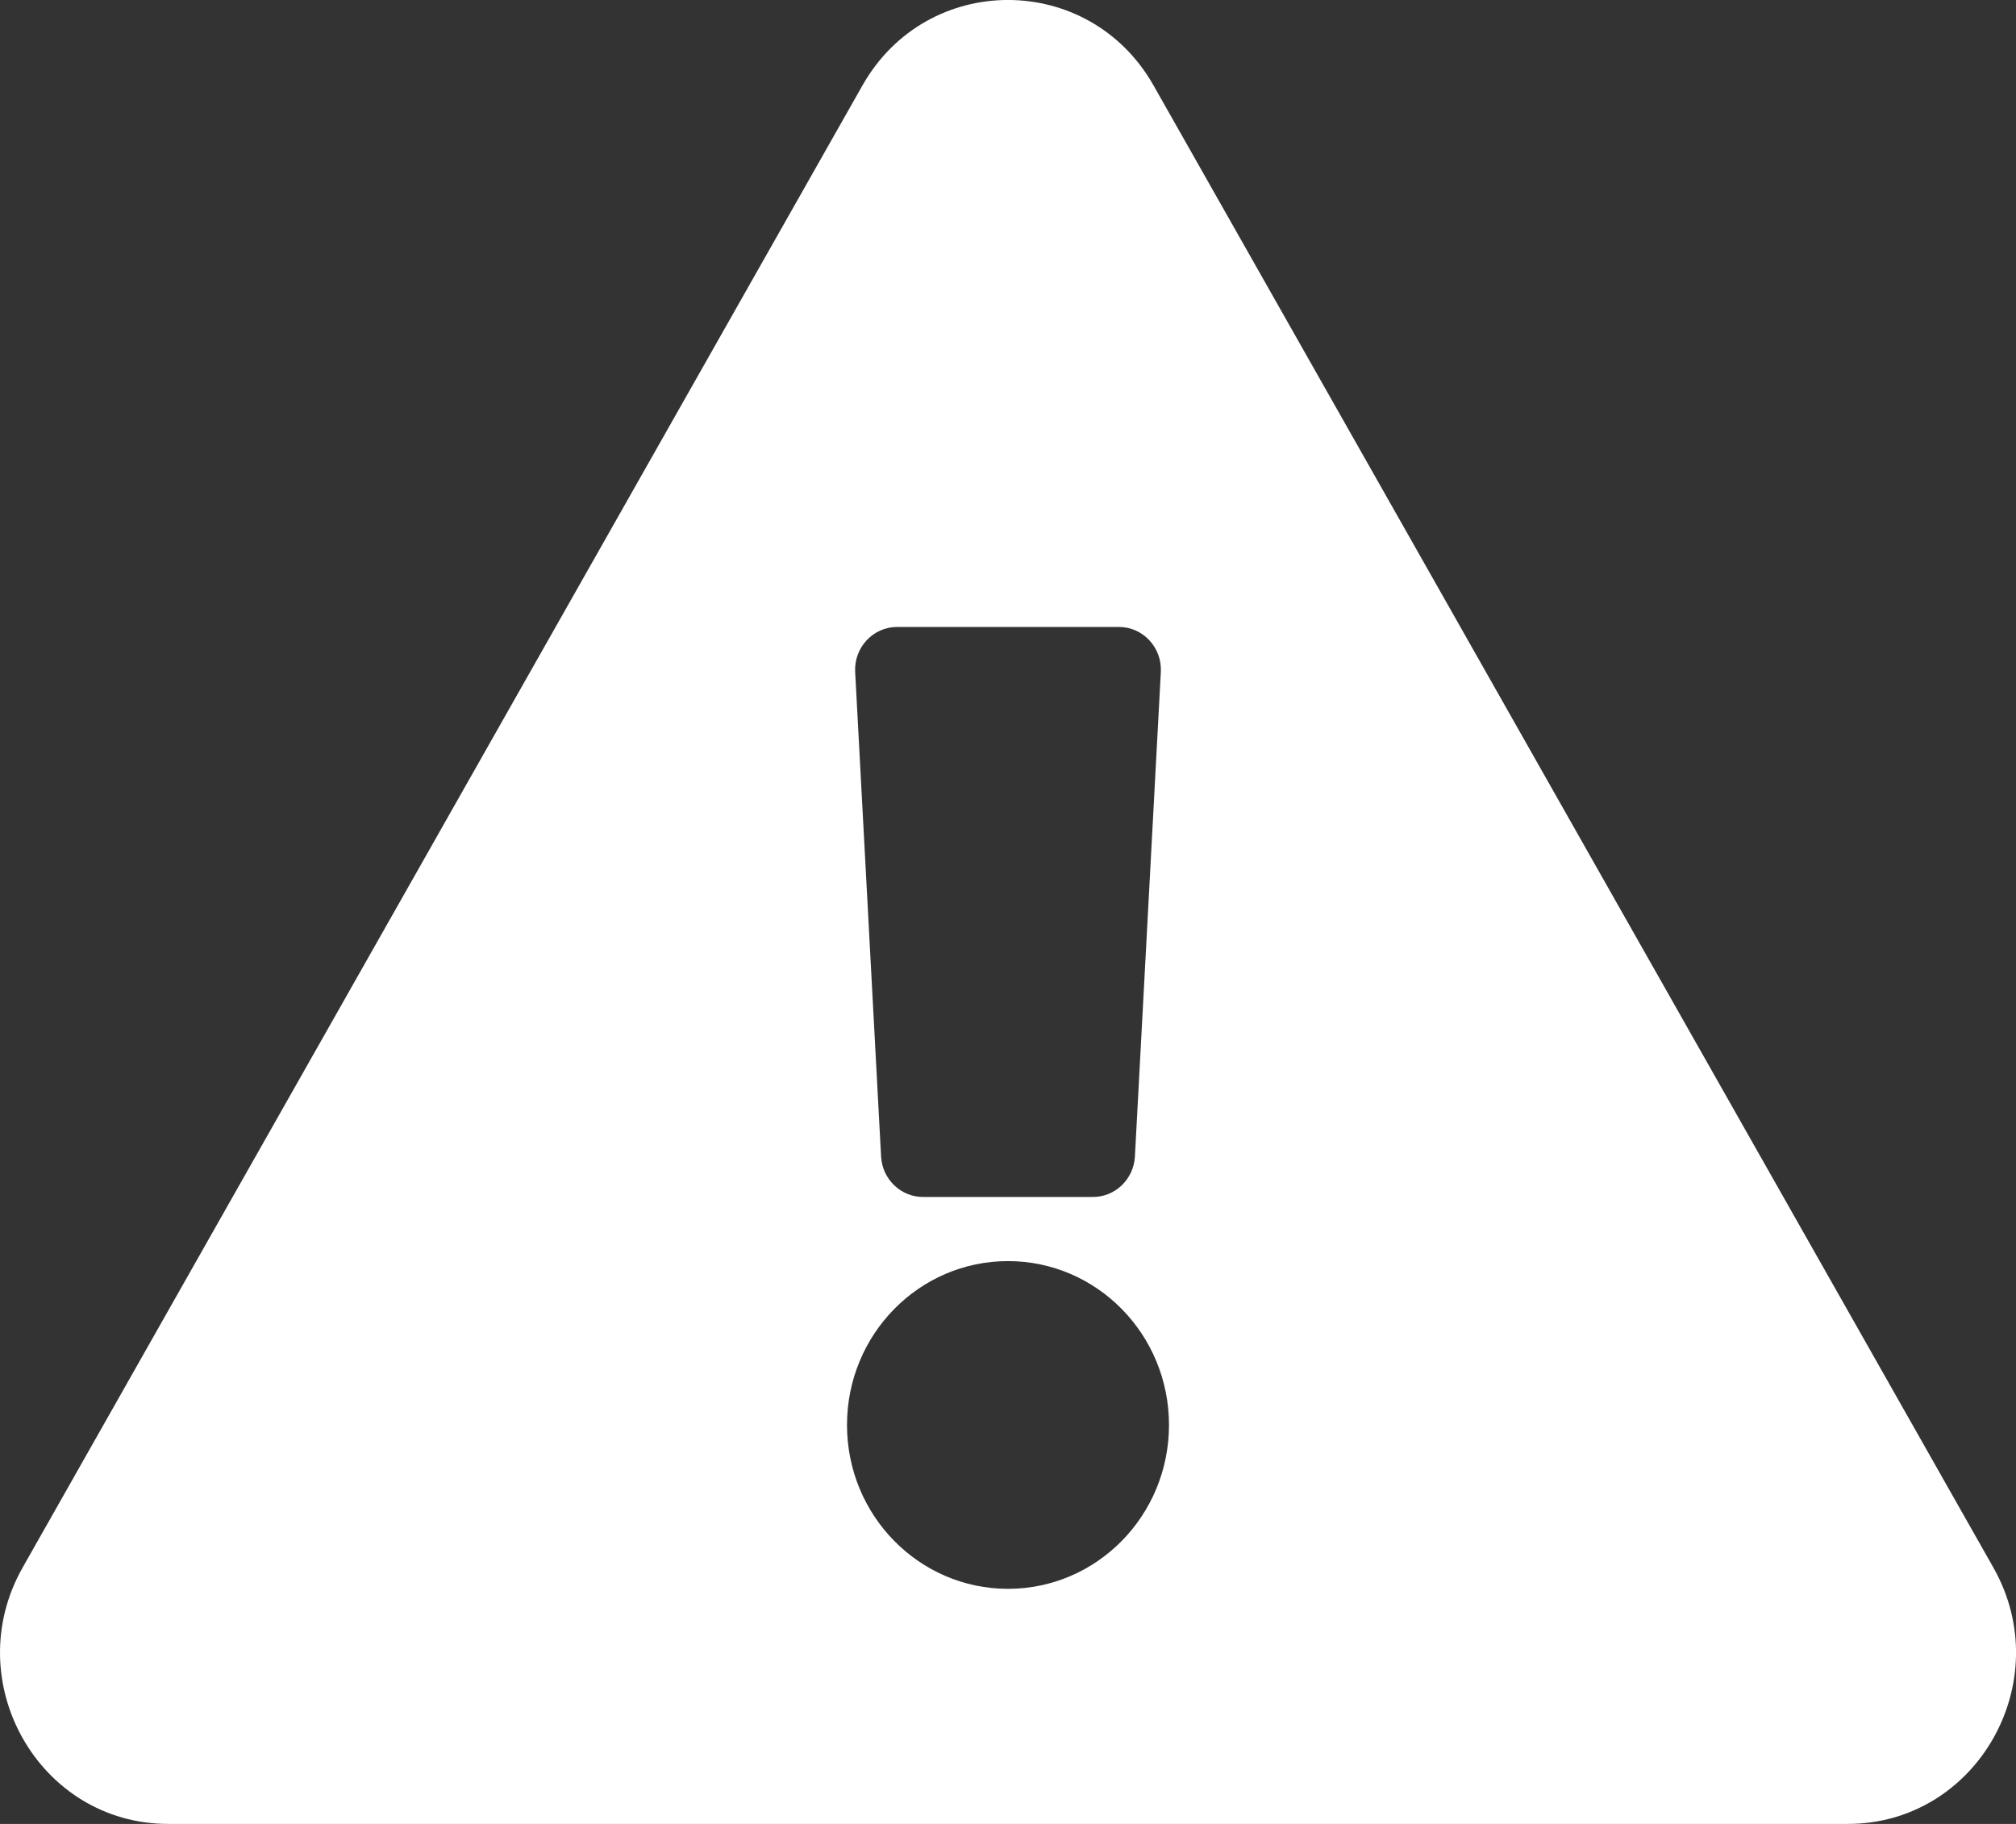 <svg width="21" height="19" viewBox="0 0 21 19" fill="none" xmlns="http://www.w3.org/2000/svg">
<rect x="0" y="0" width="21" height="19" fill="#333333" stroke="none"/>
<path id="Vector" d="M20.764 16.329C21.437 17.516 20.592 19 19.248 19H1.752C0.405 19 -0.435 17.514 0.236 16.329L8.984 0.89C9.657 -0.298 11.344 -0.296 12.016 0.89L20.764 16.329ZM10.5 13.137C9.574 13.137 8.823 13.901 8.823 14.844C8.823 15.787 9.574 16.551 10.5 16.551C11.426 16.551 12.177 15.787 12.177 14.844C12.177 13.901 11.426 13.137 10.5 13.137ZM8.908 7.001L9.178 12.048C9.191 12.284 9.383 12.469 9.615 12.469H11.385C11.617 12.469 11.809 12.284 11.822 12.048L12.092 7.001C12.106 6.746 11.906 6.531 11.655 6.531H9.345C9.094 6.531 8.894 6.746 8.908 7.001Z" fill="white"/>
</svg>
